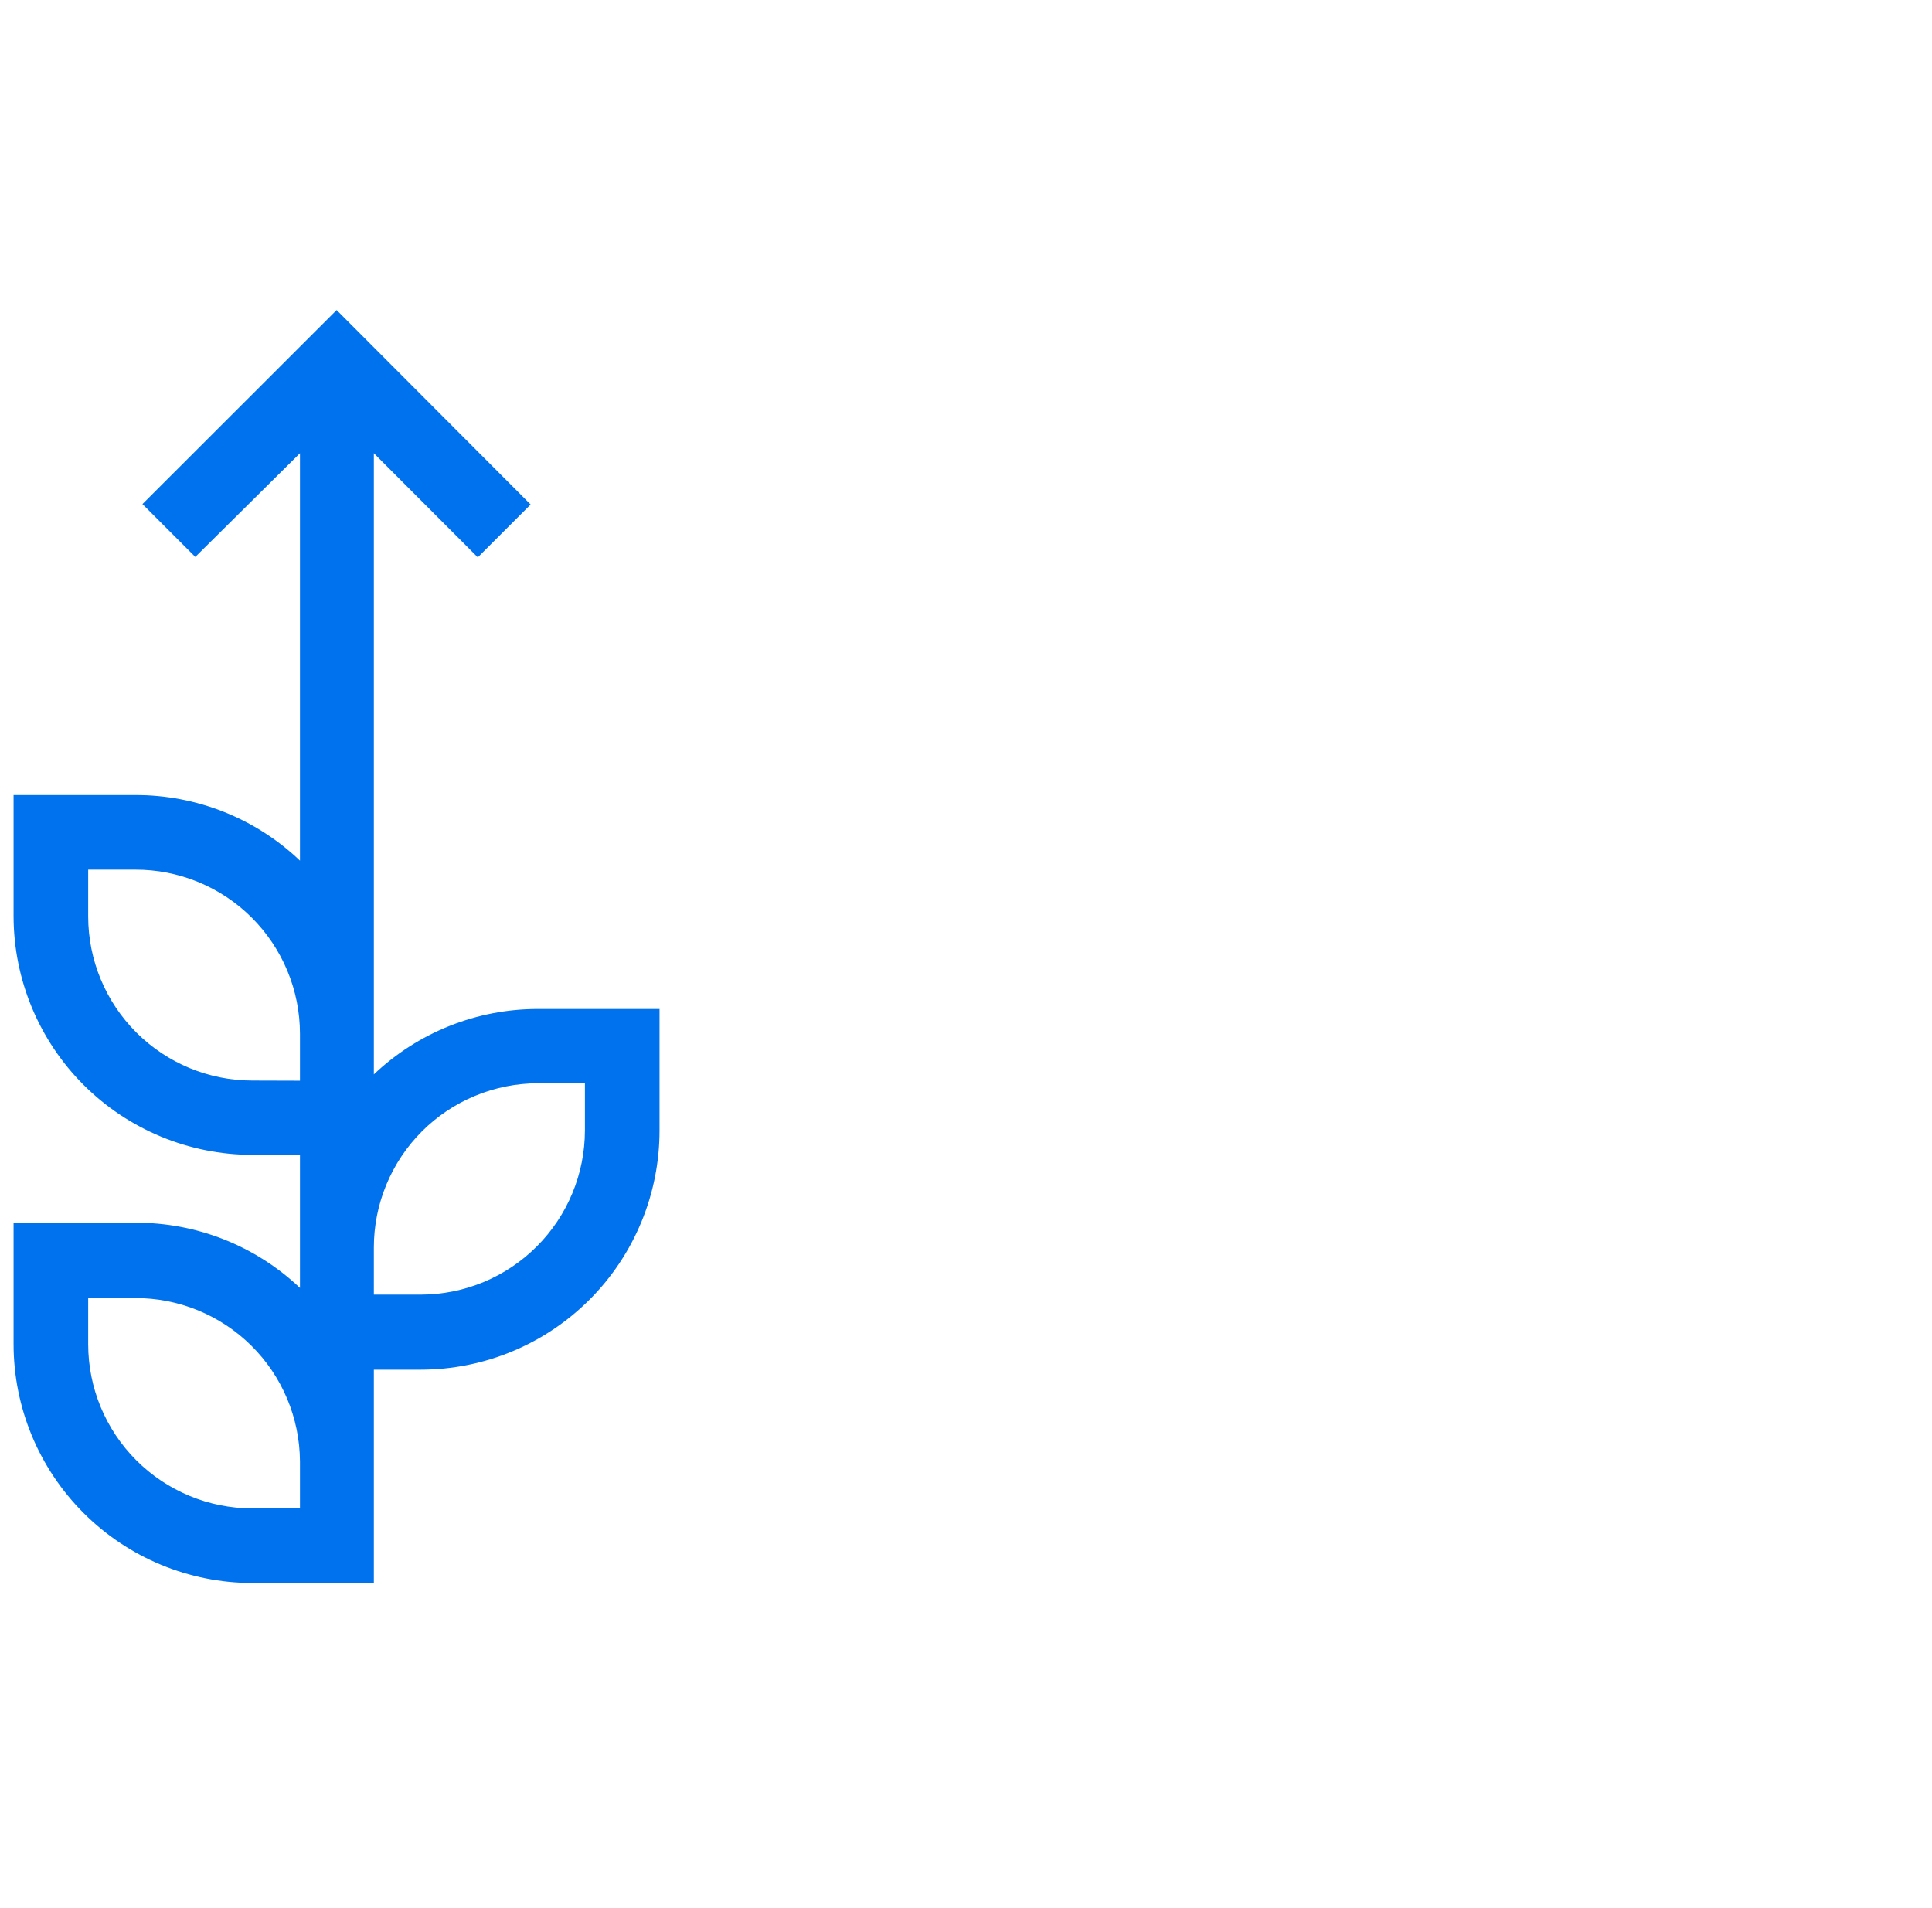<svg width="81" height="80" viewBox="0 0 81 80" fill="none" xmlns="http://www.w3.org/2000/svg">
<path d="M22.554 42.303C19.993 42.301 17.53 43.283 15.674 45.046V19.003L20.032 23.368L22.247 21.153L14.113 13L5.972 21.135L8.188 23.35L12.576 19.003V36.083C10.714 34.309 8.238 33.324 5.666 33.333H0.569V38.43C0.577 41.08 1.635 43.619 3.51 45.492C5.386 47.364 7.927 48.417 10.577 48.42H12.576V53.997C10.711 52.23 8.235 51.251 5.666 51.266H0.569V56.362C0.572 59.016 1.628 61.559 3.504 63.435C5.38 65.311 7.924 66.367 10.577 66.37H15.674V57.425H17.643C18.959 57.423 20.261 57.163 21.476 56.658C22.691 56.153 23.795 55.413 24.724 54.482C25.654 53.55 26.39 52.445 26.892 51.229C27.395 50.012 27.652 48.709 27.651 47.393V42.303H22.554ZM10.577 45.304C8.754 45.303 7.006 44.578 5.716 43.289C4.426 42.001 3.7 40.253 3.697 38.43V36.461H5.666C6.572 36.458 7.469 36.634 8.307 36.978C9.145 37.322 9.907 37.828 10.549 38.467C11.191 39.106 11.7 39.866 12.048 40.702C12.396 41.538 12.575 42.435 12.576 43.341V45.31L10.577 45.304ZM3.697 56.362V54.423H5.666C7.49 54.417 9.242 55.135 10.538 56.419C11.834 57.703 12.566 59.449 12.576 61.273V63.242H10.577C8.753 63.241 7.004 62.515 5.714 61.225C4.424 59.935 3.699 58.187 3.697 56.362V56.362ZM24.523 47.393C24.521 49.218 23.796 50.968 22.506 52.258C21.217 53.549 19.468 54.276 17.643 54.279H15.674V52.31C15.673 51.406 15.85 50.51 16.196 49.675C16.541 48.839 17.047 48.079 17.686 47.439C18.325 46.799 19.084 46.291 19.919 45.945C20.754 45.598 21.649 45.419 22.554 45.418H24.523V47.393Z" fill="#0072ED"/>
</svg>
